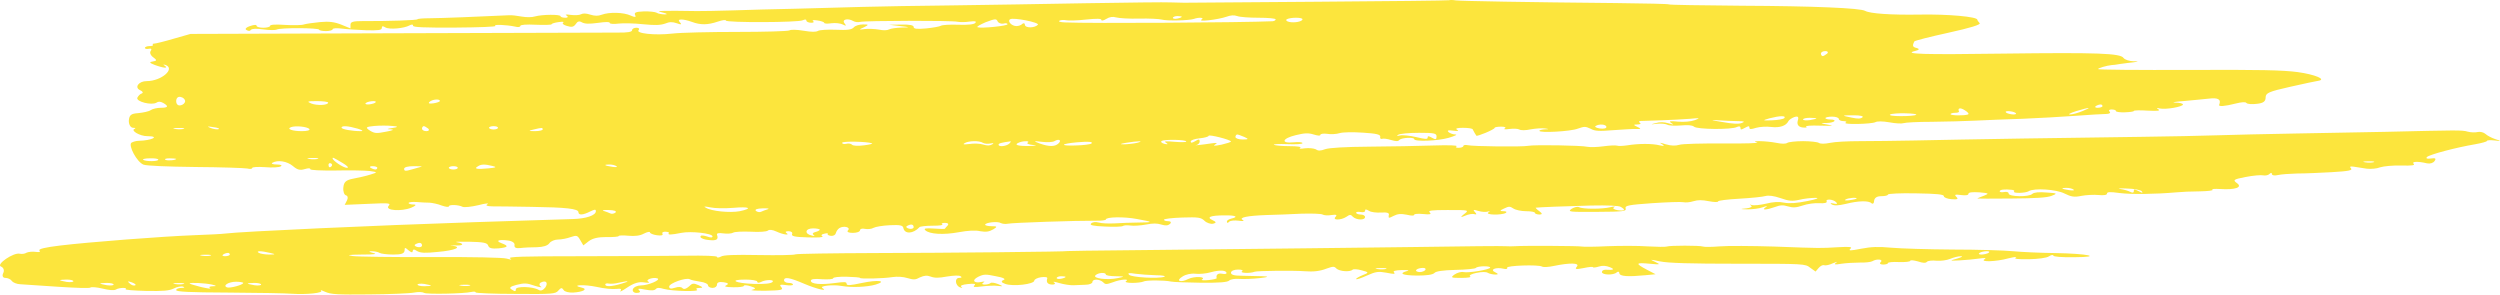 <svg width="730" height="86" viewBox="0 0 730 86" fill="none" xmlns="http://www.w3.org/2000/svg">
<path fill-rule="evenodd" clip-rule="evenodd" d="M423.13 0.068C422.869 0.165 405.642 0.36 384.892 0.506C364.011 0.652 346.523 0.798 345.74 0.798C345.087 0.798 343.26 0.75 341.824 0.701C340.389 0.604 329.296 0.75 317.028 0.944C304.891 1.188 287.273 1.431 277.876 1.577C268.61 1.675 256.865 1.87 251.775 2.016C246.816 2.162 237.941 2.405 232.199 2.551C226.457 2.649 218.235 2.892 213.928 3.038C209.621 3.184 204.923 3.233 203.488 3.233C198.006 3.136 195.527 3.136 193.7 3.184C192.003 3.233 192.003 3.282 193.7 3.72C194.874 4.012 195.005 4.207 194.091 4.207C193.308 4.207 192.134 4.012 191.742 3.72C191.351 3.477 189.654 3.282 187.957 3.331C185.608 3.428 185.086 3.671 185.478 4.451C185.826 5.067 185.391 5.1 184.173 4.548C182.085 3.574 177.908 3.477 175.69 4.304C174.646 4.694 173.732 4.694 172.297 4.256C171.122 3.866 170.209 3.866 169.687 4.158C169.165 4.451 167.859 4.499 166.685 4.353C165.249 4.158 164.858 4.207 165.51 4.597C166.032 4.938 165.771 5.181 165.119 5.181C164.336 5.181 163.683 4.986 163.683 4.743C163.683 4.158 158.332 4.207 156.244 4.791C155.331 5.084 153.765 5.084 152.329 4.84C151.024 4.597 149.458 4.402 148.675 4.451C140.714 4.84 128.316 5.327 125.575 5.327C123.487 5.327 121.921 5.473 121.921 5.619C121.921 5.911 113.177 6.204 105.999 6.155C103.128 6.155 102.345 6.35 102.345 7.226V8.298L99.735 7.226C97.647 6.398 96.081 6.204 93.471 6.447C91.513 6.642 89.425 6.934 88.772 7.129C88.251 7.372 85.64 7.421 83.291 7.275C80.42 7.08 78.854 7.178 78.854 7.567C78.854 7.859 77.941 8.103 76.896 8.103C75.852 8.103 74.939 7.859 74.939 7.567C74.939 7.178 74.286 7.178 72.981 7.616C71.937 7.957 71.415 8.444 71.937 8.736C72.59 9.125 72.981 9.125 73.242 8.736C73.634 8.346 74.808 8.298 76.896 8.59C78.724 8.833 80.42 8.833 80.812 8.638C81.725 8.054 93.21 8.103 93.21 8.687C93.21 8.882 94.123 9.077 95.167 9.077C96.211 9.077 97.125 8.833 97.125 8.541C97.125 8.249 98.299 8.152 99.735 8.346C101.301 8.541 104.433 8.736 106.913 8.833C110.437 8.931 111.481 8.785 111.481 8.2C111.481 7.567 111.742 7.518 112.525 8.005C113.699 8.687 118.006 8.298 119.572 7.421C120.225 7.08 120.616 7.08 120.616 7.518C120.616 7.957 123.748 8.103 133.014 8.054C139.931 8.005 145.021 7.811 144.629 7.567C143.846 7.08 147.892 7.226 150.372 7.762C151.285 8.005 151.938 7.908 151.938 7.567C151.938 7.226 153.634 7.08 156.505 7.226C158.985 7.324 161.073 7.275 161.073 7.08C161.073 6.885 161.987 6.593 163.161 6.447C164.205 6.301 164.858 6.35 164.466 6.593C164.075 6.837 164.466 7.275 165.51 7.567C166.946 8.005 167.468 7.908 168.12 7.032C168.642 6.204 169.164 6.058 169.948 6.545C170.861 6.983 171.905 7.032 174.515 6.691C176.995 6.35 178.039 6.35 178.039 6.691C178.039 6.983 179.213 7.08 180.649 6.885C181.954 6.739 185.217 6.788 187.827 7.08C191.351 7.421 192.786 7.372 194.222 6.885C195.527 6.35 196.31 6.35 197.615 6.788C198.92 7.275 199.181 7.178 198.528 6.496C197.484 5.473 199.311 5.425 202.052 6.398C204.532 7.324 206.62 7.324 209.621 6.301C210.927 5.863 211.971 5.717 211.971 6.009C211.971 6.642 233.243 6.593 234.418 5.911C235.07 5.619 235.462 5.619 235.462 6.009C235.462 6.35 236.114 6.642 236.897 6.642C237.55 6.642 237.811 6.447 237.419 6.155C237.028 5.863 237.55 5.814 238.594 5.96C239.768 6.106 240.682 6.447 240.682 6.691C240.682 6.885 241.596 6.983 242.77 6.788C243.945 6.642 245.38 6.788 246.163 7.178C247.077 7.665 247.207 7.567 246.555 6.739C245.772 5.668 247.599 5.23 249.165 6.155C249.687 6.447 250.47 6.545 251.123 6.398C252.689 6.009 278.007 5.96 279.573 6.35C280.356 6.496 281.922 6.496 283.097 6.301C284.793 6.106 285.185 6.204 284.793 6.691C284.402 7.129 282.705 7.324 279.834 7.226C277.485 7.129 275.136 7.275 274.744 7.518C274.353 7.762 272.395 8.103 270.438 8.298C267.697 8.541 266.783 8.444 266.783 7.859C266.783 7.372 265.609 7.129 263.26 7.178L259.605 7.226L262.868 7.616C265.87 7.957 265.87 8.005 263.26 8.054C261.694 8.103 259.997 8.346 259.605 8.59C259.083 8.882 257.909 8.931 256.604 8.638C255.429 8.444 253.472 8.346 252.428 8.492C250.731 8.736 250.731 8.638 252.297 7.957C253.733 7.226 253.733 7.129 252.036 7.129C250.862 7.129 249.687 7.518 249.295 8.005C248.643 8.687 247.468 8.833 244.075 8.687C241.726 8.59 239.246 8.736 238.855 9.028C238.202 9.369 237.028 9.369 234.679 8.979C232.591 8.638 231.025 8.59 230.503 8.882C229.98 9.125 223.194 9.32 215.233 9.32C207.272 9.32 198.789 9.515 196.31 9.807C191.22 10.392 185.347 9.759 186.522 8.736C186.783 8.395 186.522 8.103 185.869 8.103C185.086 8.103 184.564 8.444 184.564 8.833C184.564 9.32 183.259 9.564 180.388 9.515C178.039 9.515 148.936 9.612 115.918 9.71L55.624 9.905L50.665 11.317C48.054 12.096 45.444 12.729 45.053 12.729C44.661 12.729 44.4 12.875 44.661 13.07C44.792 13.313 44.4 13.46 43.617 13.46C42.965 13.46 42.312 13.703 42.312 13.995C42.312 14.239 42.834 14.385 43.487 14.239C44.139 14.044 44.4 14.385 44.009 14.872C43.617 15.359 44.009 16.235 44.792 16.771C45.836 17.501 45.836 17.794 44.661 17.94C43.487 18.086 43.617 18.378 45.183 18.962C47.794 19.936 49.36 20.034 48.054 19.157C47.532 18.865 47.663 18.767 48.316 18.962C51.317 20.034 47.141 23.686 42.834 23.686C40.485 23.686 39.18 25.536 40.877 26.315C41.66 26.656 41.921 27.095 41.399 27.289C40.877 27.435 40.355 28.02 40.094 28.555C39.702 29.675 44.27 30.844 45.705 29.968C46.227 29.578 46.88 29.627 47.663 30.065C49.36 31.039 49.099 31.477 46.88 31.477C45.966 31.477 44.531 31.769 44.009 32.159C43.487 32.549 41.79 32.889 40.355 33.035C38.267 33.182 37.745 33.571 37.614 35.276C37.614 36.396 38.136 37.321 38.919 37.321C39.572 37.321 39.702 37.467 39.311 37.613C38.005 38.1 40.877 39.756 42.965 39.756C46.88 39.756 44.4 41.022 40.485 41.119C39.833 41.119 38.919 41.363 38.397 41.655C37.353 42.385 39.963 47.352 41.921 48.083C42.834 48.424 48.968 48.667 57.059 48.765C64.629 48.813 71.415 49.057 72.198 49.203C72.981 49.398 73.634 49.349 73.634 49.057C73.634 48.765 75.2 48.667 77.418 48.813C79.507 49.008 81.595 48.862 81.986 48.57C82.508 48.278 81.986 48.034 80.812 48.034C79.637 48.034 79.115 47.791 79.507 47.547C81.073 46.622 83.813 47.06 85.51 48.472C86.815 49.592 87.598 49.787 88.903 49.398C90.078 49.057 90.6 49.057 90.6 49.398C90.6 49.69 93.471 49.836 98.169 49.787C102.215 49.69 106.652 49.787 107.957 49.933C110.306 50.274 110.306 50.323 108.218 50.956C107.043 51.346 104.694 51.881 103.128 52.173C101.04 52.563 100.388 53.147 100.257 54.754C100.127 55.874 100.518 56.946 101.04 57.043C101.562 57.189 101.693 57.822 101.301 58.553L100.649 59.819L107.435 59.526C113.699 59.234 114.221 59.283 113.438 60.16C112.394 61.474 117.223 61.815 120.094 60.647C121.399 60.111 121.66 59.721 120.877 59.721C119.964 59.721 119.311 59.526 119.311 59.283C119.311 59.04 120.355 58.894 121.66 58.991C122.835 59.088 124.531 59.186 125.445 59.186C126.228 59.234 127.924 59.575 128.969 60.014C130.143 60.403 131.057 60.549 131.057 60.257C131.057 59.673 133.928 59.77 135.102 60.403C135.624 60.598 137.582 60.403 139.67 59.916C141.628 59.38 142.933 59.283 142.411 59.575C141.628 60.014 142.15 60.208 143.716 60.257C145.021 60.257 150.241 60.306 155.2 60.403C165.249 60.549 168.903 60.939 168.903 61.961C168.903 62.887 170.209 62.838 172.297 61.767C173.732 61.085 173.993 61.085 173.993 61.669C173.993 62.887 171.122 63.861 167.337 63.958C162.77 64.104 163.422 64.055 138.234 64.883C109.915 65.808 70.241 67.61 65.803 68.195C64.759 68.341 60.583 68.535 56.668 68.681C47.532 69.022 25.999 70.678 17.516 71.701C13.079 72.236 11.121 72.723 11.513 73.162C11.904 73.551 11.513 73.697 10.469 73.551C9.425 73.405 8.25 73.551 7.728 73.795C7.337 74.087 6.423 74.233 5.77 74.087C3.943 73.649 -1.277 77.252 0.289 77.837C1.072 78.129 1.333 79.005 0.942 79.736C0.55 80.564 0.811 81.148 1.594 81.148C2.247 81.148 3.16 81.537 3.421 82.024C3.813 82.511 4.857 82.95 5.901 82.998C6.945 83.047 11.904 83.388 16.863 83.729C21.953 84.07 26.26 84.216 26.39 83.972C26.651 83.729 28.348 83.875 29.914 84.264C31.872 84.751 33.307 84.849 33.829 84.557C34.221 84.264 35.265 84.07 35.917 84.07C36.7 84.07 36.962 84.216 36.7 84.41C36.309 84.654 39.05 84.849 42.573 84.946C47.663 85.044 49.49 84.897 50.795 84.216C51.709 83.729 53.014 83.485 53.536 83.729C54.058 83.924 53.797 84.07 53.014 84.07C52.1 84.07 51.448 84.362 51.448 84.703C51.448 85.19 55.102 85.385 66.847 85.433C75.2 85.482 83.552 85.628 85.249 85.774C89.556 86.066 94.645 85.531 93.732 84.849C93.34 84.557 93.862 84.703 94.906 85.19C96.603 85.969 98.561 86.066 107.826 85.969C113.699 85.92 119.703 85.677 120.877 85.433C122.182 85.19 123.357 85.238 123.879 85.531C124.662 85.969 135.363 85.774 137.712 85.238C138.365 85.092 138.887 85.141 138.887 85.385C138.887 85.579 144.107 85.823 150.502 85.823C161.334 85.92 162.248 85.823 163.031 84.849C163.814 83.972 164.075 83.924 164.597 84.703C164.858 85.19 166.163 85.482 167.337 85.433C170.339 85.238 171.775 84.41 169.817 83.972C166.424 83.193 170.6 82.998 174.254 83.778C176.342 84.264 178.952 84.508 179.997 84.362C181.302 84.216 181.563 84.362 181.171 84.946C180.78 85.385 181.693 84.946 183.129 83.972C185.086 82.657 186.522 82.219 188.088 82.463C189.393 82.657 189.915 82.56 189.262 82.219C188.349 81.683 190.698 80.856 192.003 81.294C193.047 81.732 189.262 83.339 187.174 83.339C186.13 83.339 185.086 83.826 184.825 84.41C184.564 85.044 185.086 85.531 185.869 85.531C186.783 85.531 187.174 85.19 186.652 84.8C186.13 84.216 186.391 84.167 188.349 84.557C190.176 84.897 191.09 84.849 191.481 84.41C191.873 83.972 192.525 83.972 193.83 84.362C196.31 85.044 204.662 85.238 203.488 84.557C203.096 84.313 203.357 84.07 204.271 84.07C205.315 84.07 205.315 83.875 204.01 83.29C202.444 82.609 202.183 82.657 201.139 83.68C200.356 84.362 199.703 84.557 199.311 84.167C198.92 83.729 198.137 83.68 197.093 84.021C195.918 84.41 195.396 84.313 195.396 83.68C195.396 82.706 200.356 80.953 201.4 81.537C201.791 81.781 203.227 82.073 204.532 82.268C205.706 82.414 206.75 82.901 206.75 83.339C206.75 83.729 207.403 84.07 208.055 84.07C208.838 84.07 209.36 83.631 209.36 83.096C209.36 82.463 210.013 82.219 211.318 82.414C212.623 82.609 212.884 82.901 212.101 83.29C211.318 83.68 211.84 83.826 214.059 83.875C215.755 83.924 217.191 83.729 217.191 83.485C217.191 83.193 218.104 83.242 219.148 83.583C220.715 84.07 220.845 84.313 219.671 84.605C218.757 84.8 220.454 84.897 223.455 84.897C228.153 84.8 228.806 84.654 228.153 83.875C227.501 83.144 227.762 82.998 229.458 83.242C230.633 83.437 231.547 83.339 231.547 83.096C231.547 82.804 231.025 82.609 230.242 82.609C229.589 82.609 228.936 82.268 228.936 81.878C228.936 80.758 230.503 81.002 234.809 82.852C238.333 84.362 241.987 85.238 240.16 84.118C239.116 83.485 243.162 83.047 245.641 83.485C248.643 84.021 253.211 83.826 255.69 83.096C259.214 82.024 256.343 81.635 251.775 82.609C248.121 83.388 247.207 83.437 247.207 82.852C247.207 82.268 246.555 82.268 243.684 82.657C239.638 83.193 236.767 82.95 236.767 81.976C236.767 81.489 237.811 81.343 240.029 81.537C241.857 81.635 243.292 81.537 243.292 81.245C243.292 80.953 244.989 80.758 247.207 80.807C249.295 80.856 251.123 81.002 251.123 81.148C251.123 81.489 257.909 81.343 260.65 80.904C261.955 80.71 263.782 80.807 264.956 81.197C266.783 81.732 267.305 81.732 268.61 81.002C269.915 80.417 270.699 80.369 271.743 80.758C272.917 81.197 274.092 81.197 276.441 80.758C278.529 80.417 280.095 80.369 280.486 80.661C281.009 80.953 280.747 81.148 280.095 81.148C278.659 81.148 278.92 83.388 280.356 83.924C281.009 84.118 281.139 84.07 280.747 83.778C280.225 83.437 281.009 83.096 282.575 82.95C284.532 82.755 285.054 82.852 284.532 83.339C284.01 83.875 284.532 83.924 286.751 83.631C288.317 83.437 290.405 83.339 291.449 83.485C293.015 83.68 293.015 83.631 291.449 82.95C290.405 82.56 289.491 82.414 289.23 82.657C288.969 82.901 288.186 83.096 287.534 83.096C286.751 83.096 286.62 82.852 287.142 82.511C287.664 82.219 287.534 82.122 286.62 82.317C284.402 82.804 283.619 81.878 285.576 80.856C287.273 80.028 287.795 80.028 290.797 80.661C293.015 81.05 293.798 81.489 293.015 81.781C292.232 82.073 292.363 82.511 293.537 82.901C295.756 83.729 302.02 82.998 302.02 81.927C302.02 81.586 302.934 81.099 303.978 80.953C305.152 80.807 305.935 80.904 305.805 81.294C305.413 82.463 305.935 83.096 307.371 83.096C308.023 83.096 308.284 82.804 307.762 82.463C307.24 82.171 307.893 82.219 309.328 82.657C310.633 83.047 312.591 83.339 313.505 83.29C314.288 83.242 315.984 83.193 317.028 83.144C318.072 83.144 318.986 82.755 318.986 82.365C318.986 81.391 321.074 81.44 322.118 82.414C322.771 83.096 323.032 83.096 324.989 82.414C327.208 81.537 330.079 81.343 328.774 82.122C328.382 82.365 329.165 82.609 330.601 82.609C332.037 82.609 333.472 82.414 333.864 82.219C334.516 81.781 339.997 81.781 341.955 82.219C342.608 82.365 346.523 82.511 350.699 82.56C356.05 82.609 358.399 82.414 358.921 81.927C359.312 81.537 360.617 81.343 361.792 81.44C362.967 81.537 365.838 81.44 367.926 81.197C370.449 80.904 370.666 80.726 368.578 80.661C366.751 80.612 364.011 80.564 362.445 80.515C360.356 80.515 359.443 80.223 359.443 79.638C359.443 79.103 360.356 78.713 361.531 78.713C362.575 78.713 363.097 78.908 362.706 79.2C361.792 79.736 365.055 79.882 366.36 79.346C367.143 79.054 377.844 78.957 380.976 79.2C383.456 79.395 385.414 79.2 387.371 78.421C389.329 77.739 389.59 77.739 390.242 78.421C391.156 79.249 394.158 79.492 394.941 78.762C395.202 78.518 396.376 78.567 397.681 78.957C399.769 79.492 399.769 79.638 397.942 80.32C396.898 80.758 395.985 81.245 395.985 81.489C396.115 81.683 397.42 81.245 399.117 80.466C401.727 79.297 402.51 79.2 404.859 79.638C407.078 80.076 407.469 80.076 407.078 79.541C406.556 79.151 407.469 78.908 409.296 78.859C410.993 78.81 411.645 78.908 410.993 79.103C408.252 79.833 409.427 80.417 413.734 80.466C416.605 80.466 418.301 80.223 418.823 79.736C419.215 79.2 421.303 78.908 424.957 78.81C428.089 78.762 430.83 78.47 430.96 78.226C431.482 77.642 435.137 77.593 435.137 78.129C435.137 78.713 428.742 79.784 427.306 79.444C426.654 79.297 425.479 79.638 424.696 80.174C423.522 81.05 423.652 81.148 426.654 81.148C428.611 81.148 429.786 80.953 429.264 80.71C428.872 80.417 429.655 79.979 431.091 79.687C432.787 79.346 433.962 79.346 434.484 79.687C434.876 79.93 435.92 80.174 436.703 80.174C437.616 80.174 437.486 79.93 436.572 79.492C434.876 78.713 436.833 77.934 439.052 78.47C439.835 78.664 440.226 78.518 440.096 78.177C439.704 77.544 449.231 77.203 450.275 77.837C450.667 78.08 452.233 77.983 453.799 77.642C458.497 76.668 461.368 76.765 460.455 77.837C459.802 78.664 460.063 78.713 462.412 78.275C463.979 77.934 465.153 77.837 465.153 78.031C465.153 78.177 465.936 78.129 466.85 77.837C467.894 77.496 468.938 77.544 470.112 78.031C471.678 78.664 471.156 78.908 468.807 78.762C468.155 78.762 467.763 79.054 467.763 79.444C467.763 80.32 471.156 80.417 472.07 79.541C472.461 79.2 472.853 79.297 472.853 79.784C472.983 80.71 475.333 80.856 480.422 80.369L483.424 80.076L480.814 78.713C477.421 76.911 477.551 76.619 481.727 77.009C484.86 77.301 484.99 77.252 483.293 76.473C481.597 75.694 481.727 75.694 484.729 76.327C487.078 76.814 493.342 77.009 507.568 77.009C526.752 77.009 527.144 77.009 528.579 78.177L530.145 79.297L531.059 78.226C531.581 77.642 532.233 77.301 532.625 77.447C533.147 77.593 534.191 77.35 535.235 76.863C536.279 76.424 536.671 76.327 536.149 76.716C535.366 77.252 535.757 77.35 537.715 77.009C539.02 76.814 541.499 76.668 543.065 76.668C544.631 76.716 546.328 76.522 546.72 76.278C548.025 75.499 549.982 75.694 549.199 76.522C548.677 76.911 549.069 77.252 549.852 77.252C550.635 77.252 551.287 77.057 551.287 76.814C551.287 76.57 552.723 76.424 554.55 76.522C556.377 76.57 557.813 76.424 557.813 76.132C557.813 75.889 558.726 75.986 560.031 76.327C561.467 76.814 562.25 76.863 562.641 76.473C562.902 76.132 564.208 75.986 565.513 76.132C566.687 76.23 568.514 75.986 569.428 75.596C570.472 75.158 571.777 74.817 572.56 74.817C573.343 74.817 572.821 75.109 571.516 75.499C569.167 76.132 569.167 76.181 572.168 76.035C573.995 75.937 576.606 75.694 577.911 75.499C579.738 75.256 580.129 75.304 579.477 75.694C578.041 76.57 582.87 76.424 586.394 75.45C588.221 75.012 589.134 74.915 588.612 75.207C587.96 75.596 589.134 75.743 592.397 75.694C595.138 75.645 597.617 75.304 598.27 74.866C598.922 74.428 599.575 74.33 599.575 74.623C599.575 74.963 602.054 75.158 605.578 75.109C614.322 75.061 609.624 74.038 599.966 73.892C595.79 73.843 590.309 73.6 587.829 73.356C585.35 73.113 577.389 72.869 570.211 72.869C563.033 72.821 554.942 72.577 552.331 72.334C548.547 71.993 546.459 72.042 543.457 72.626C540.194 73.259 539.672 73.259 540.325 72.626C540.977 72.09 540.194 71.993 536.671 72.188C531.45 72.48 532.364 72.529 518.008 71.993C511.613 71.798 504.436 71.749 502.086 71.944C499.737 72.139 497.649 72.139 497.258 71.993C496.344 71.652 487.6 71.652 486.687 71.993C486.295 72.139 483.815 72.09 481.075 71.944C478.465 71.749 473.114 71.749 469.329 71.895C465.545 72.09 462.282 72.09 461.89 71.993C461.368 71.798 444.794 71.701 442.314 71.895C441.662 71.944 440.487 71.944 439.704 71.895C438.53 71.798 428.742 71.895 412.298 72.139C405.642 72.236 363.097 72.723 330.079 73.064C320.03 73.162 311.808 73.259 311.808 73.308C311.808 73.502 276.832 73.843 255.299 73.892C243.031 73.941 232.591 74.087 232.199 74.282C231.938 74.476 227.109 74.574 221.628 74.476C214.32 74.33 211.188 74.476 210.535 74.915C209.883 75.256 209.36 75.304 209.36 75.012C209.36 74.72 205.967 74.574 199.964 74.671C194.744 74.72 180.91 74.817 169.164 74.817C152.851 74.817 148.153 74.963 148.936 75.45C149.589 75.889 149.328 75.889 147.892 75.499C146.848 75.207 138.234 75.012 125.836 75.061C114.743 75.109 104.433 74.963 102.998 74.769C101.04 74.476 101.693 74.379 105.608 74.33C109.523 74.33 110.306 74.184 108.871 73.843C107.696 73.551 107.565 73.356 108.479 73.356C109.262 73.356 110.437 73.551 110.828 73.843C111.22 74.087 113.047 74.33 114.874 74.33C117.223 74.33 118.006 74.038 118.136 73.21C118.136 72.188 118.267 72.188 119.311 73.113C120.094 73.746 120.486 73.843 120.486 73.356C120.616 72.723 120.877 72.723 121.791 73.308C122.835 73.892 124.14 73.941 127.924 73.551C132.884 73.113 135.102 72.139 132.101 71.749C131.187 71.652 131.448 71.603 132.753 71.652C135.363 71.847 135.755 71.116 133.406 70.727C132.492 70.581 134.058 70.532 136.929 70.581C141.106 70.678 142.28 70.873 142.541 71.701C142.802 72.48 143.585 72.675 145.543 72.528C148.414 72.236 148.675 71.847 146.456 71.019C144.499 70.288 145.673 69.85 148.414 70.24C149.589 70.386 150.372 70.97 150.241 71.555C150.111 72.285 150.633 72.577 151.938 72.431C152.982 72.285 155.2 72.188 156.766 72.188C158.593 72.139 159.899 71.749 160.421 71.019C160.812 70.435 161.987 69.948 162.9 69.948C163.944 69.948 165.641 69.607 166.685 69.217C168.381 68.633 168.642 68.73 169.426 70.094L170.339 71.652L171.905 70.435C173.08 69.558 174.646 69.217 177.125 69.217C179.083 69.266 180.649 69.12 180.649 68.925C180.649 68.73 181.954 68.681 183.39 68.828C185.347 69.022 186.913 68.828 187.957 68.243C189.001 67.708 189.785 67.561 189.785 67.854C189.785 68.146 190.698 68.535 191.742 68.681C193.047 68.876 193.7 68.73 193.439 68.243C193.178 67.902 193.7 67.61 194.352 67.659C195.135 67.708 195.527 67.902 195.266 68.097C194.874 68.633 196.049 68.584 198.92 68C201.791 67.415 208.055 68.146 208.055 69.022C208.055 69.412 207.533 69.461 206.359 69.022C205.054 68.633 204.532 68.681 204.532 69.168C204.532 69.558 205.706 69.996 207.011 70.094C209.23 70.337 209.883 69.948 209.36 68.535C209.23 68.097 209.883 67.951 211.188 68.146C212.232 68.292 213.537 68.243 214.059 67.951C214.45 67.659 216.799 67.561 219.279 67.659C221.759 67.805 223.847 67.659 224.238 67.318C224.63 66.977 225.543 67.075 226.718 67.61C228.675 68.535 230.894 68.828 229.589 68C229.197 67.708 229.458 67.513 230.242 67.513C231.025 67.513 231.547 67.902 231.286 68.341C231.025 68.974 232.069 69.217 235.853 69.315C238.855 69.412 240.552 69.315 240.16 69.022C239.638 68.779 239.899 68.389 240.682 68.243C241.465 68.049 241.857 68.097 241.726 68.341C241.465 68.535 241.987 68.779 242.64 68.876C243.423 68.925 243.945 68.584 244.075 68.049C244.206 67.561 244.597 66.928 245.119 66.588C246.424 65.808 248.512 66.393 247.599 67.269C247.207 67.708 247.729 68 249.034 68C250.209 68 251.123 67.659 251.123 67.221C251.123 66.831 251.775 66.636 252.558 66.831C253.341 66.977 254.516 66.88 255.038 66.539C255.69 66.198 257.778 65.857 259.866 65.76C262.868 65.614 263.651 65.808 263.782 66.588C264.173 68.438 266.653 68.292 268.48 66.344C268.61 66.101 270.438 65.906 272.395 65.906C274.353 65.906 275.527 65.76 275.136 65.516C274.744 65.273 275.136 65.078 275.919 65.078C276.832 65.078 277.093 65.419 276.702 65.857C276.31 66.295 275.919 66.685 275.919 66.782C275.919 66.88 274.483 66.88 272.656 66.734C270.307 66.588 269.654 66.685 270.176 67.221C271.351 68.389 275.527 68.633 279.964 67.805C282.705 67.318 284.793 67.172 286.229 67.513C287.925 67.805 288.839 67.659 290.013 66.977C291.319 66.198 291.188 66.052 289.622 66.052C288.578 66.052 287.664 65.857 287.664 65.614C287.664 64.981 291.319 64.542 292.232 65.127C292.754 65.37 293.537 65.468 294.32 65.321C295.495 65.029 314.549 64.396 320.03 64.445C321.596 64.494 322.901 64.299 322.901 64.104C322.901 63.325 328.252 63.227 332.037 63.958C336.865 64.835 336.865 64.932 332.428 64.981C330.34 64.981 327.338 65.127 325.511 65.224C323.684 65.321 321.596 65.224 320.813 64.981C319.899 64.737 318.986 64.835 318.594 65.273C318.072 65.76 319.247 66.003 322.64 66.149C325.25 66.295 327.599 66.198 327.86 66.003C328.121 65.808 329.035 65.711 330.079 65.857C330.992 66.003 333.081 65.857 334.647 65.565C336.604 65.175 337.909 65.175 339.084 65.565C340.389 65.954 341.041 65.906 341.694 65.321C342.086 64.932 341.825 64.591 341.172 64.591C340.389 64.591 339.867 64.396 339.867 64.153C339.867 63.909 342.216 63.617 345.218 63.52C349.916 63.374 350.699 63.471 351.743 64.494C352.396 65.127 353.57 65.468 354.223 65.321C355.267 65.078 355.136 64.786 354.092 64.299C352.134 63.422 353.44 62.887 357.616 62.887C360.878 62.838 361.792 63.325 359.443 63.861C358.79 64.007 358.138 64.445 358.268 64.737C358.268 65.175 358.529 65.175 358.921 64.737C359.312 64.396 360.487 64.299 361.661 64.445C362.967 64.64 363.489 64.542 362.836 64.201C361.661 63.52 364.272 62.984 369.883 62.789C372.363 62.74 376.931 62.546 379.932 62.4C382.934 62.302 385.805 62.4 386.197 62.643C386.588 62.887 387.763 62.984 388.807 62.789C390.242 62.594 390.503 62.74 389.981 63.325C388.937 64.347 391.547 64.347 393.114 63.325C394.158 62.594 394.419 62.594 395.071 63.325C396.115 64.299 398.595 64.347 398.595 63.374C398.595 62.984 398.073 62.643 397.29 62.643C396.637 62.643 395.985 62.4 395.985 62.108C395.985 61.864 396.637 61.767 397.29 61.913C398.073 62.059 398.595 61.913 398.595 61.572C398.595 61.036 398.856 61.036 399.769 61.572C400.291 61.961 401.988 62.156 403.293 62.059C405.12 61.961 405.773 62.156 405.512 62.887C405.381 63.763 405.512 63.763 406.947 63.033C408.122 62.448 409.035 62.351 410.732 62.692C412.167 63.033 412.951 63.033 412.951 62.692C412.951 62.448 414.125 62.351 415.561 62.497C417.518 62.692 418.04 62.594 417.518 62.059C416.866 61.474 417.91 61.328 422.608 61.328C429.264 61.328 429.133 61.28 427.176 62.789C426.393 63.438 426.567 63.52 427.698 63.033C428.742 62.546 430.047 62.351 430.569 62.546C431.221 62.74 431.221 62.448 430.699 61.961C430.047 61.231 430.177 61.133 431.613 61.572C432.657 61.913 433.962 61.961 434.484 61.767C435.137 61.572 435.137 61.718 434.615 62.01C433.44 62.789 438.53 62.887 439.704 62.156C440.096 61.864 439.835 61.669 438.921 61.669C437.877 61.669 437.877 61.474 439.182 60.89C440.618 60.208 440.879 60.208 441.923 60.89C442.575 61.328 444.272 61.669 445.577 61.669C447.013 61.669 448.187 61.864 448.187 62.156C448.187 62.4 448.84 62.643 449.492 62.643C450.406 62.643 450.406 62.351 449.492 61.669C448.709 61.133 448.318 60.647 448.448 60.647C449.362 60.501 457.192 60.208 464.501 60.014C469.46 59.916 472.722 60.062 473.244 60.403C474.811 61.28 474.419 61.669 472.331 61.377C471.287 61.182 470.765 60.841 471.287 60.549C471.809 60.257 471.417 60.208 470.243 60.501C467.894 61.085 462.151 61.085 461.107 60.501C460.585 60.257 459.672 60.501 458.889 60.987C457.714 61.864 458.106 61.913 466.197 61.864C474.158 61.815 474.941 61.718 474.68 60.841C474.419 60.014 475.594 59.819 482.38 59.332C486.687 59.04 490.863 58.894 491.515 59.04C492.168 59.186 493.473 59.088 494.517 58.747C495.822 58.358 496.997 58.358 498.954 58.747C500.52 59.04 501.695 59.088 501.695 58.796C501.695 58.553 504.436 58.212 507.959 58.017C511.352 57.822 514.745 57.481 515.529 57.238C516.442 56.994 518.008 57.189 519.966 57.871C522.315 58.699 523.359 58.796 525.317 58.358C526.622 58.017 528.84 57.773 530.015 57.773C531.45 57.773 530.537 58.163 527.796 58.699C524.664 59.332 522.576 59.478 521.01 59.186C519.444 58.845 517.747 58.942 515.659 59.478C513.962 59.867 512.135 60.062 511.483 59.867C510.961 59.624 510.83 59.721 511.352 60.062C511.744 60.354 511.222 60.695 509.917 60.841C507.959 61.036 507.959 61.085 510.308 61.133C511.744 61.133 513.701 60.89 514.615 60.549C516.051 60.062 516.312 60.062 515.529 60.549C514.223 61.426 515.79 61.328 518.269 60.452C519.835 59.867 520.618 59.819 522.054 60.257C523.489 60.695 524.534 60.647 526.361 60.014C527.796 59.526 529.884 59.234 531.32 59.332C532.625 59.429 533.538 59.234 533.408 58.845C532.886 58.017 535.235 58.114 536.149 59.04C536.671 59.526 536.41 59.673 535.366 59.429C534.452 59.234 534.322 59.283 534.844 59.673C535.627 60.111 536.671 60.062 539.02 59.526C542.674 58.601 545.676 58.553 546.459 59.332C546.85 59.673 547.242 59.38 547.242 58.601C547.372 57.773 548.025 57.286 549.33 57.286C550.374 57.286 551.287 57.092 551.287 56.8C551.287 56.556 554.811 56.361 559.509 56.459C565.513 56.556 567.601 56.751 567.601 57.286C567.601 57.676 568.645 58.066 569.819 58.163C571.646 58.309 571.907 58.114 571.255 57.481C570.602 56.848 570.863 56.702 572.56 56.946C573.995 57.14 574.779 56.994 574.779 56.605C574.779 56.166 575.823 56.02 578.041 56.166C580.782 56.41 580.912 56.507 579.346 57.14C578.302 57.53 577.389 57.871 577.389 57.968C577.389 58.017 581.826 58.017 587.307 57.968C594.224 57.919 597.748 57.725 599.053 57.189C600.88 56.507 600.749 56.41 597.617 56.215C595.398 56.02 593.963 56.166 593.441 56.605C592.527 57.579 586.524 57.481 586.524 56.507C586.524 56.118 586.002 55.923 585.219 56.069C584.566 56.215 583.914 56.118 583.914 55.874C583.914 55.339 585.35 55.193 587.568 55.436C588.09 55.533 588.351 55.728 588.09 55.923C587.699 56.507 591.483 56.41 592.397 55.826C593.963 54.852 600.488 55.29 602.837 56.507C604.795 57.481 605.708 57.627 607.797 57.189C609.102 56.946 611.451 56.8 612.756 56.946C614.322 57.092 615.236 56.946 615.236 56.556C615.236 56.02 616.018 55.972 618.89 56.361C622.283 56.8 629.461 56.702 635.464 56.166C636.9 56.02 640.032 55.874 642.381 55.874C644.73 55.826 646.427 55.631 646.035 55.387C645.643 55.193 646.688 55.095 648.254 55.193C652.691 55.485 654.909 54.706 653.213 53.488C651.908 52.563 652.169 52.368 655.693 51.686C657.911 51.248 660.26 51.053 660.782 51.199C661.435 51.346 662.348 51.151 662.609 50.858C663.131 50.372 663.392 50.372 663.392 50.858C663.523 51.248 664.175 51.346 665.219 51.102C666.003 50.907 668.613 50.712 670.701 50.664C672.919 50.664 677.487 50.469 680.88 50.274C685.839 49.982 687.014 49.739 686.492 49.154C685.97 48.667 686.231 48.521 687.275 48.667C688.189 48.813 689.885 49.057 691.06 49.252C692.234 49.398 694.061 49.252 694.975 48.862C696.019 48.521 698.76 48.278 701.109 48.326C704.371 48.424 705.285 48.278 704.763 47.791C704.11 47.158 706.068 47.06 708.678 47.693C709.592 47.888 710.505 47.596 710.897 47.011C711.419 46.281 711.158 46.086 709.853 46.281C708.678 46.427 708.287 46.281 708.678 45.843C709.461 45.112 717.161 43.067 722.642 42.142C724.6 41.801 726.166 41.363 726.166 41.168C726.166 40.924 727.21 40.876 728.515 41.022C730.473 41.265 730.473 41.217 728.646 40.632C727.602 40.291 726.297 39.61 725.774 39.123C725.253 38.636 724.208 38.392 723.556 38.538C722.773 38.733 721.468 38.684 720.554 38.441C718.988 37.954 717.422 38.003 696.802 38.49C691.06 38.587 679.314 38.83 670.701 38.977C662.087 39.123 651.516 39.366 647.21 39.512C642.903 39.658 633.245 39.853 625.676 39.95C608.058 40.145 571.777 40.73 559.118 41.022C553.767 41.119 546.589 41.217 543.065 41.217C539.542 41.217 535.757 41.411 534.452 41.703C532.755 42.044 531.581 42.044 531.059 41.703C530.667 41.46 528.579 41.217 526.491 41.217C524.403 41.217 522.315 41.46 521.923 41.703C521.401 42.044 520.357 42.044 518.661 41.703C515.659 41.119 510.7 41.022 513.049 41.606C513.962 41.801 509.525 41.947 503.261 41.898C496.997 41.85 491.124 41.996 490.341 42.288C489.166 42.629 487.992 42.58 486.426 42.142C484.599 41.557 484.338 41.557 485.382 42.142C486.165 42.629 485.904 42.726 484.599 42.434C482.51 41.898 478.465 41.898 475.202 42.434C473.897 42.629 472.592 42.678 472.2 42.531C471.678 42.385 469.982 42.483 468.155 42.726C466.328 42.97 464.37 43.018 463.587 42.872C461.76 42.434 447.926 42.239 446.23 42.58C444.664 42.921 430.047 42.775 428.481 42.385C427.828 42.239 427.306 42.385 427.306 42.629C427.306 42.921 426.654 43.164 425.871 43.164C425.218 43.164 424.827 42.97 425.349 42.726C425.74 42.434 423 42.337 418.562 42.483C414.386 42.629 406.034 42.775 399.9 42.824C392.722 42.872 388.154 43.164 386.98 43.554C385.544 44.09 384.892 44.09 384.239 43.603C383.587 43.31 382.282 43.164 380.976 43.31C379.802 43.505 379.149 43.457 379.671 43.164C380.193 42.872 378.758 42.678 376.539 42.678C374.451 42.678 372.363 42.483 371.971 42.288C371.71 42.093 373.407 41.996 375.887 42.093C378.366 42.191 380.324 42.093 380.324 41.801C380.324 41.509 379.149 41.411 377.714 41.557C373.929 41.947 374.321 40.437 378.366 39.464C380.976 38.83 382.021 38.782 383.587 39.269C384.892 39.658 385.544 39.707 385.544 39.366C385.544 39.074 386.458 38.928 387.502 39.074C388.546 39.269 390.242 39.171 391.156 38.879C392.069 38.587 394.941 38.538 397.942 38.733C401.857 38.977 403.163 39.269 403.032 39.95C402.902 40.389 403.163 40.681 403.554 40.535C403.946 40.389 405.12 40.535 406.164 40.876C407.73 41.314 408.252 41.314 408.644 40.827C409.296 40.194 412.951 39.999 412.951 40.632C412.951 41.411 419.867 41.168 423 40.243C424.827 39.707 425.74 39.269 424.957 39.269C424.305 39.269 423.391 38.928 423 38.587C422.477 38.051 422.869 37.954 424.305 38.149C425.74 38.343 426.132 38.246 425.479 37.905C424.827 37.516 425.479 37.321 427.176 37.321C428.742 37.321 430.047 37.516 430.047 37.808C430.177 38.051 430.438 38.49 430.569 38.782C430.699 39.025 430.96 39.415 431.091 39.61C431.221 39.95 436.442 37.808 436.442 37.321C436.442 37.126 437.355 36.98 438.399 36.98C439.443 36.98 439.835 37.224 439.443 37.467C438.921 37.759 439.443 37.856 440.748 37.662C441.923 37.516 443.228 37.564 443.62 37.808C444.142 38.1 445.447 38.1 447.013 37.759C448.448 37.516 450.275 37.37 451.189 37.516C452.363 37.662 452.363 37.759 451.189 37.759C450.275 37.808 449.492 38.003 449.492 38.197C449.492 38.879 458.628 38.392 460.716 37.564C462.673 36.883 462.934 36.883 464.501 37.613C465.675 38.295 466.98 38.343 471.156 38.003C473.897 37.808 477.029 37.613 477.943 37.662C479.248 37.71 479.248 37.564 478.073 37.029C476.899 36.493 476.899 36.347 478.073 36.347C478.987 36.347 479.248 36.103 478.856 35.86C478.465 35.568 478.465 35.373 479.117 35.324C479.639 35.324 482.38 35.227 485.121 35.13C487.861 35.032 491.515 34.837 493.473 34.691C496.344 34.399 496.605 34.448 494.909 35.081C493.603 35.519 491.776 35.665 489.949 35.519C487.6 35.276 487.209 35.373 487.992 35.909C488.905 36.444 488.775 36.493 487.209 36.006C485.904 35.617 484.729 35.568 483.424 35.957C481.858 36.347 481.858 36.396 483.685 36.152C484.99 36.006 486.295 36.152 486.817 36.396C487.209 36.688 489.036 36.785 490.732 36.639C492.82 36.444 494.126 36.542 494.648 36.98C495.431 37.808 505.741 37.905 507.176 37.077C507.829 36.785 508.22 36.883 508.22 37.321C508.22 37.954 508.351 37.954 509.525 37.321C510.569 36.736 510.83 36.736 510.83 37.272C510.83 37.808 511.222 37.808 512.788 37.321C513.832 37.029 515.79 36.883 517.225 37.077C519.705 37.37 521.532 36.736 522.184 35.422C522.315 35.081 523.098 34.496 523.881 34.204C525.056 33.815 525.317 34.107 524.925 35.324C524.664 36.396 525.186 37.077 526.361 37.224C527.405 37.321 527.796 37.224 527.405 36.98C527.013 36.736 528.84 36.59 531.45 36.688C535.235 36.785 535.757 36.736 533.669 36.396C531.45 36.006 531.32 35.909 533.408 35.909C535.757 35.86 536.671 34.886 534.322 34.886C533.669 34.886 533.016 34.691 533.016 34.496C533.016 34.253 533.93 34.058 534.974 34.058C536.018 34.058 536.932 34.35 536.932 34.74C536.932 35.081 537.584 35.373 538.367 35.373C539.02 35.373 539.411 35.568 538.889 35.811C537.976 36.444 546.459 36.249 547.633 35.665C548.155 35.373 549.721 35.373 551.679 35.714C553.506 36.055 555.333 36.152 555.855 35.957C556.377 35.763 560.031 35.568 564.077 35.568C568.253 35.519 573.865 35.373 576.736 35.227C579.607 35.081 585.741 34.837 590.439 34.691C595.138 34.496 602.185 34.107 606.1 33.815C610.015 33.523 614.061 33.279 614.974 33.279C615.888 33.279 616.41 32.987 616.018 32.597C615.627 32.256 615.888 31.964 616.541 31.964C617.324 31.964 617.846 32.159 617.846 32.403C617.846 32.695 619.02 32.841 620.456 32.792C621.891 32.743 623.066 32.597 623.066 32.403C623.066 32.208 624.893 32.159 627.112 32.305C630.113 32.451 630.896 32.354 630.244 31.916C629.591 31.526 629.722 31.428 630.635 31.672C632.332 32.062 637.422 31.185 637.422 30.503C637.422 30.211 636.378 29.968 635.203 29.968C633.898 29.919 634.942 29.724 637.422 29.529C639.901 29.286 643.294 28.994 644.991 28.799C647.732 28.458 648.645 29.042 647.993 30.601C647.732 31.185 649.689 31.039 652.691 30.26C654.648 29.773 655.693 29.724 655.953 30.065C656.214 30.406 657.65 30.503 659.086 30.308C660.913 30.114 661.565 29.578 661.565 28.458C661.565 27.143 662.479 26.754 668.743 25.341C672.658 24.465 676.443 23.637 676.965 23.588C679.445 23.199 675.921 21.738 670.962 21.056C666.655 20.472 659.869 20.326 639.118 20.423C624.501 20.472 612.625 20.374 612.625 20.18C612.625 19.887 615.105 19.157 616.541 19.011C616.932 19.011 618.107 18.865 619.151 18.67C620.195 18.524 622.022 18.28 623.066 18.183C624.632 17.94 624.632 17.891 622.935 17.891C621.761 17.842 620.456 17.453 620.064 16.917C619.151 15.553 612.495 15.31 585.219 15.651C561.467 15.992 555.464 15.797 559.248 14.872C560.423 14.579 560.553 14.287 559.77 14.044C558.465 13.752 558.335 13.411 558.987 12.096C558.987 11.901 563.555 10.732 568.906 9.564C575.301 8.152 578.563 7.178 578.041 6.739C577.65 6.35 577.389 5.911 577.389 5.765C577.389 4.889 568.906 4.11 560.684 4.256C552.07 4.402 546.067 3.964 544.632 3.184C543.326 2.357 529.623 1.772 508.612 1.675C496.866 1.577 487.339 1.431 487.339 1.285C487.339 1.139 480.422 0.993 471.939 0.896C445.838 0.652 426.784 0.311 425.088 0.117C424.305 -0.03 423.391 -0.03 423.13 0.068ZM367.534 5.181C370.275 5.181 372.494 5.376 372.494 5.668C372.494 5.911 372.102 6.155 371.58 6.204C362.706 6.593 318.464 6.885 310.894 6.545C309.72 6.496 308.937 6.301 309.328 6.058C309.72 5.814 310.633 5.765 311.286 5.911C311.939 6.058 314.549 6.009 317.028 5.717C320.421 5.376 321.596 5.425 321.596 5.814C321.596 6.155 322.249 6.009 323.032 5.522C323.945 4.938 324.989 4.791 325.903 5.084C326.816 5.327 329.818 5.522 332.689 5.425C335.56 5.376 338.562 5.522 339.214 5.717C340.78 6.155 347.175 6.009 348.611 5.522C350.046 4.986 351.874 5.132 350.829 5.717C349.655 6.447 355.528 5.765 358.138 4.889C359.312 4.451 360.356 4.353 361.27 4.694C362.053 4.986 364.794 5.181 367.534 5.181ZM345.087 4.889C345.087 5.035 344.565 5.278 343.782 5.425C343.13 5.571 342.477 5.473 342.477 5.23C342.477 4.938 343.13 4.694 343.782 4.694C344.565 4.694 345.087 4.791 345.087 4.889ZM293.015 6.885C293.668 6.691 294.19 6.788 294.19 7.08C294.19 7.567 286.62 8.346 285.446 7.957C285.054 7.811 286.229 7.178 287.795 6.496C290.666 5.425 290.927 5.425 291.319 6.252C291.58 6.739 292.363 7.032 293.015 6.885ZM303.064 7.226C302.151 8.2 299.41 8.249 299.279 7.275C299.279 6.788 298.888 6.642 298.496 6.983C298.235 7.324 297.452 7.616 296.8 7.616C295.364 7.616 294.059 6.155 294.973 5.619C295.886 5.035 303.586 6.545 303.064 7.226ZM380.324 5.619C380.324 6.301 377.975 6.739 376.409 6.398C375.626 6.204 375.365 5.863 375.756 5.619C376.8 5.035 380.324 5.035 380.324 5.619ZM533.538 15.651C533.016 16.04 532.494 16.381 532.233 16.381C531.972 16.381 531.711 16.04 531.711 15.651C531.711 15.261 532.233 14.92 533.016 14.92C533.669 14.92 533.93 15.261 533.538 15.651ZM54.058 29.529C54.058 30.016 53.536 30.601 52.753 30.747C51.97 30.942 51.448 30.406 51.448 29.529C51.448 28.653 51.97 28.117 52.753 28.312C53.536 28.458 54.058 29.042 54.058 29.529ZM128.446 29.481C128.446 29.724 127.533 30.016 126.619 30.162C125.314 30.357 124.923 30.211 125.445 29.724C126.228 28.994 128.446 28.799 128.446 29.481ZM95.82 29.968C95.82 30.747 92.557 30.893 90.861 30.211C89.425 29.627 89.817 29.529 92.557 29.529C94.384 29.529 95.82 29.724 95.82 29.968ZM109.523 30.016C109.132 30.26 108.087 30.503 107.435 30.503C106.652 30.503 106.521 30.26 106.913 30.016C107.304 29.724 108.348 29.529 109.001 29.529C109.784 29.529 109.915 29.724 109.523 30.016ZM613.93 30.99C613.93 31.234 613.278 31.477 612.495 31.477C611.842 31.477 611.581 31.234 611.973 30.99C612.364 30.698 613.017 30.503 613.408 30.503C613.669 30.503 613.93 30.698 613.93 30.99ZM574.648 33.425C573.604 33.815 569.558 33.766 569.558 33.328C569.558 33.133 570.211 32.938 570.863 32.938C571.646 32.938 572.038 32.792 572.038 32.549C571.516 31.526 572.429 31.331 573.734 32.208C574.648 32.743 575.04 33.279 574.648 33.425ZM608.058 32.451C606.753 32.987 605.186 33.425 604.403 33.425C603.751 33.425 604.534 32.987 606.231 32.451C610.276 31.234 611.059 31.234 608.058 32.451ZM588.482 32.938C588.873 33.182 588.743 33.425 587.96 33.425C587.307 33.425 586.263 33.182 585.872 32.938C585.48 32.646 585.611 32.451 586.394 32.451C587.046 32.451 588.09 32.646 588.482 32.938ZM559.509 33.523C559.248 33.766 557.16 33.912 555.072 33.912C552.853 33.912 551.418 33.717 551.94 33.425C552.331 33.182 554.419 33.035 556.377 33.084C558.465 33.133 559.901 33.328 559.509 33.523ZM543.848 34.253C543.326 34.691 542.543 34.74 540.716 34.35C537.584 33.717 537.584 33.669 541.369 33.669C543.196 33.669 544.24 33.912 543.848 34.253ZM521.01 34.496C520.749 34.789 519.052 35.081 517.356 35.13C514.615 35.227 514.484 35.178 516.703 34.545C519.705 33.766 521.662 33.717 521.01 34.496ZM530.406 34.594C530.406 34.691 529.493 34.886 528.449 35.081C527.405 35.227 526.491 35.13 526.491 34.886C526.491 34.594 527.405 34.399 528.449 34.399C529.493 34.399 530.406 34.496 530.406 34.594ZM507.568 35.373C509.264 35.373 509.656 35.519 508.612 35.909C507.698 36.249 506.002 36.201 502.869 35.617C499.476 35.081 499.215 34.935 501.695 35.13C503.522 35.227 506.132 35.373 507.568 35.373ZM114.613 37.37C112.916 37.613 112.786 37.759 114.091 37.759C115.265 37.808 114.743 38.1 112.786 38.441C109.915 39.025 109.393 38.977 107.957 38.1C106.652 37.223 106.782 37.029 109.262 36.785C110.828 36.639 113.308 36.639 114.613 36.785C116.353 36.915 116.353 37.11 114.613 37.37ZM469.068 37.077C469.068 37.516 468.285 37.662 467.111 37.516C466.067 37.321 465.545 37.029 465.936 36.785C466.98 36.103 469.068 36.298 469.068 37.077ZM63.846 37.71C63.454 37.856 62.41 37.71 61.497 37.37C60.322 36.883 60.453 36.834 62.28 37.126C63.585 37.272 64.237 37.564 63.846 37.71ZM90.339 37.662C90.6 38.051 89.686 38.295 88.12 38.295C85.379 38.295 83.552 37.662 84.988 37.126C86.293 36.639 89.686 36.98 90.339 37.662ZM104.433 37.564C105.738 37.954 106.26 38.295 105.347 38.295C102.867 38.295 99.735 37.759 99.735 37.272C99.735 36.639 101.562 36.736 104.433 37.564ZM125.053 37.564C125.445 37.954 125.184 38.295 124.531 38.295C123.748 38.295 123.226 37.954 123.226 37.564C123.226 37.175 123.487 36.834 123.748 36.834C124.009 36.834 124.531 37.175 125.053 37.564ZM145.412 37.321C145.412 37.564 144.89 37.808 144.107 37.808C143.455 37.808 142.802 37.564 142.802 37.321C142.802 37.029 143.455 36.834 144.107 36.834C144.89 36.834 145.412 37.029 145.412 37.321ZM53.666 37.613C53.275 37.759 52.1 37.808 51.187 37.662C50.143 37.516 50.534 37.37 51.97 37.37C53.405 37.321 54.188 37.467 53.666 37.613ZM158.463 37.808C158.463 38.051 157.419 38.295 156.244 38.295C154.287 38.295 154.156 38.197 155.853 37.808C158.332 37.224 158.463 37.224 158.463 37.808ZM419.476 39.853C419.476 40.778 419.215 40.827 418.171 40.243C417.127 39.658 416.866 39.658 416.866 40.194C416.866 40.681 416.213 40.681 413.603 40.048C411.776 39.61 409.557 39.366 408.774 39.561C407.861 39.756 407.73 39.707 408.252 39.366C408.774 39.025 411.515 38.782 414.386 38.782C418.823 38.782 419.476 38.928 419.476 39.853ZM359.443 41.314C359.443 41.509 358.138 41.898 356.702 42.239C354.484 42.678 354.092 42.629 354.875 42.142C355.658 41.703 355.267 41.655 353.831 41.85C350.96 42.288 348.089 42.58 349.394 42.337C349.916 42.191 350.307 41.752 350.307 41.314C350.307 40.584 350.046 40.584 349.002 41.217C348.089 41.752 347.697 41.801 347.697 41.314C347.697 40.924 348.872 40.535 350.307 40.389C351.743 40.243 352.918 39.902 352.918 39.658C352.918 39.171 359.312 40.778 359.443 41.314ZM363.358 39.999C364.663 40.584 364.663 40.73 362.836 40.73C361.661 40.73 360.748 40.389 360.748 39.999C360.748 39.61 361.009 39.269 361.27 39.269C361.531 39.269 362.445 39.61 363.358 39.999ZM309.067 41.898C308.023 42.872 306.327 42.872 303.586 41.898C301.629 41.168 301.759 41.119 304.239 41.411C305.805 41.606 307.371 41.509 307.893 41.217C309.198 40.437 310.111 40.924 309.067 41.898ZM346.392 41.314C346.392 41.557 344.826 41.557 342.999 41.411C340.258 41.168 339.736 41.217 340.519 41.703C341.172 42.142 341.041 42.239 339.997 41.996C339.214 41.801 338.823 41.411 339.214 41.168C340.128 40.632 346.392 40.778 346.392 41.314ZM254.646 41.85C254.907 41.996 253.863 42.239 252.297 42.434C250.47 42.678 249.034 42.58 248.773 42.239C248.512 41.947 247.729 41.801 247.077 41.996C246.424 42.142 245.902 41.996 245.902 41.703C245.902 41.168 253.211 41.314 254.646 41.85ZM287.012 41.703C287.534 41.996 288.447 42.044 289.23 41.898C290.144 41.703 290.274 41.801 289.752 42.142C288.969 42.58 288.317 42.58 287.012 42.191C286.098 41.898 284.271 41.85 283.097 42.044C281.4 42.239 281.009 42.191 281.661 41.801C282.836 41.071 285.968 41.022 287.012 41.703ZM294.712 41.947C293.798 42.726 291.58 42.97 291.58 42.239C291.58 41.85 292.493 41.606 295.103 41.265C295.234 41.217 295.103 41.557 294.712 41.947ZM300.062 41.655C299.671 41.898 300.454 42.239 301.629 42.337C303.064 42.483 302.673 42.58 300.454 42.629C296.93 42.678 295.886 42.239 297.713 41.557C299.018 41.071 300.976 41.168 300.062 41.655ZM318.725 41.898C318.464 42.142 316.376 42.434 313.896 42.483C309.328 42.629 309.72 41.996 314.418 41.557C317.811 41.265 319.247 41.363 318.725 41.898ZM332.037 41.703C330.992 41.947 329.165 42.142 328.121 42.142C326.816 42.142 327.077 41.996 328.774 41.703C332.298 41.119 334.386 41.119 332.037 41.703ZM46.227 46.622C46.227 47.158 42.704 47.206 41.79 46.671C41.529 46.476 42.312 46.232 43.748 46.232C45.053 46.184 46.227 46.33 46.227 46.622ZM51.448 46.378C51.448 46.768 48.968 47.011 48.316 46.671C47.924 46.427 48.446 46.232 49.49 46.232C50.534 46.232 51.448 46.33 51.448 46.378ZM92.818 46.378C92.427 46.525 91.252 46.573 90.339 46.427C89.295 46.281 89.686 46.135 91.122 46.135C92.557 46.086 93.34 46.232 92.818 46.378ZM100.127 47.645C101.432 48.424 101.954 49.008 101.301 49.008C100.257 49.008 97.125 46.914 97.125 46.232C97.125 45.892 97.255 45.94 100.127 47.645ZM693.148 47.352C692.756 47.498 691.582 47.547 690.668 47.401C689.624 47.255 690.016 47.109 691.451 47.109C692.887 47.06 693.67 47.206 693.148 47.352ZM96.733 48.618C96.342 49.008 95.95 48.862 95.95 48.326C95.82 47.791 96.211 47.498 96.603 47.693C96.994 47.839 97.125 48.278 96.733 48.618ZM143.846 48.472C145.151 48.765 144.89 48.959 142.672 49.154C139.279 49.495 138.234 49.3 139.54 48.57C140.453 47.937 141.497 47.888 143.846 48.472ZM179.997 48.521C180.388 48.813 179.866 48.862 178.822 48.716C176.473 48.375 176.081 48.034 177.908 48.034C178.691 48.034 179.605 48.229 179.997 48.521ZM110.176 49.008C110.176 49.252 109.915 49.495 109.654 49.495C109.262 49.495 108.61 49.252 108.218 49.008C107.826 48.716 108.087 48.521 108.74 48.521C109.523 48.521 110.176 48.716 110.176 49.008ZM123.096 48.667C122.835 48.716 121.53 49.105 120.355 49.446C118.397 50.031 118.006 49.982 118.006 49.3C118.006 48.813 119.05 48.521 120.877 48.521C122.443 48.521 123.357 48.57 123.096 48.667ZM133.667 49.008C133.667 49.252 133.145 49.495 132.362 49.495C131.709 49.495 131.057 49.252 131.057 49.008C131.057 48.716 131.709 48.521 132.362 48.521C133.145 48.521 133.667 48.716 133.667 49.008ZM605.448 55.339C605.839 55.631 605.317 55.679 604.273 55.533C601.924 55.193 601.532 54.852 603.359 54.852C604.142 54.852 605.056 55.046 605.448 55.339ZM625.415 55.874C625.807 56.41 625.545 56.41 624.501 55.826C623.196 55.193 623.066 55.193 623.066 55.826C623.066 56.313 622.674 56.361 622.022 56.02C621.5 55.728 620.195 55.339 619.151 55.193C618.107 55.046 618.89 54.949 620.978 55.046C623.196 55.095 625.154 55.485 625.415 55.874ZM542.152 57.968C542.152 58.066 541.238 58.309 540.064 58.455C539.02 58.601 538.498 58.553 538.889 58.26C539.672 57.773 542.152 57.579 542.152 57.968ZM214.059 60.695C218.887 60.257 219.932 60.841 216.016 61.669C213.145 62.205 207.664 61.669 206.098 60.647C205.315 60.257 205.706 60.208 207.403 60.549C208.708 60.841 211.579 60.89 214.059 60.695ZM224.238 61.085C223.586 61.28 222.672 61.62 222.281 61.815C221.889 62.059 221.106 61.913 220.715 61.572C220.323 61.133 221.106 60.89 222.672 60.841C224.108 60.793 224.76 60.89 224.238 61.085ZM179.736 62.059C179.344 62.4 178.561 62.546 178.169 62.302C177.778 62.108 176.864 61.767 176.212 61.572C175.69 61.377 176.342 61.28 177.778 61.328C179.344 61.377 180.127 61.62 179.736 62.059ZM266.783 66.344C266.783 66.734 266.131 66.928 265.478 66.782C264.695 66.588 264.434 66.247 264.826 66.003C266 65.321 266.783 65.468 266.783 66.344ZM239.377 67.075C239.377 67.269 238.724 67.61 238.072 67.756C237.289 67.951 237.158 68.292 237.55 68.584C238.072 68.925 237.811 68.974 237.028 68.779C234.809 68.292 235.07 66.685 237.419 66.685C238.463 66.685 239.377 66.88 239.377 67.075ZM123.226 71.701C123.226 72.09 122.574 72.285 121.921 72.139C121.138 71.944 120.877 71.603 121.269 71.36C122.443 70.678 123.226 70.824 123.226 71.701ZM78.854 73.843C80.551 74.233 80.551 74.33 78.593 74.33C77.418 74.33 75.983 74.087 75.591 73.843C74.547 73.21 76.244 73.21 78.854 73.843ZM580.651 73.843C580.26 74.087 579.216 74.33 578.563 74.33C577.78 74.33 577.65 74.087 578.041 73.843C578.433 73.551 579.477 73.356 580.129 73.356C580.912 73.356 581.043 73.551 580.651 73.843ZM67.109 74.33C67.109 74.574 66.456 74.817 65.673 74.817C65.02 74.817 64.759 74.574 65.151 74.33C65.542 74.038 66.195 73.843 66.586 73.843C66.847 73.843 67.109 74.038 67.109 74.33ZM61.497 74.623C61.105 74.769 59.931 74.817 59.017 74.671C57.973 74.525 58.364 74.379 59.8 74.379C61.236 74.33 62.019 74.476 61.497 74.623ZM404.729 78.518C404.337 78.664 403.163 78.713 402.249 78.567C401.205 78.421 401.596 78.275 403.032 78.275C404.468 78.226 405.251 78.372 404.729 78.518ZM416.083 78.957C415.561 79.346 414.778 79.541 414.125 79.395C412.69 79.103 413.864 78.226 415.561 78.226C416.213 78.226 416.474 78.567 416.083 78.957ZM358.138 79.736C358.138 80.028 357.616 80.076 356.833 79.93C355.658 79.687 355.006 80.271 355.267 81.197C355.397 81.391 354.223 81.635 352.918 81.781C351.482 81.927 350.568 81.83 350.96 81.635C352.396 80.758 348.741 80.612 347.045 81.44C344.696 82.657 343.13 82.024 345.348 80.71C346.262 80.125 347.828 79.784 349.002 79.93C350.177 80.076 352.265 79.882 353.57 79.492C356.18 78.762 358.138 78.908 358.138 79.736ZM322.901 80.174C322.901 80.417 324.206 80.661 325.903 80.661C328.513 80.71 328.513 80.758 326.425 81.197C323.423 81.878 318.855 81.294 319.899 80.369C320.682 79.59 322.901 79.444 322.901 80.174ZM337.518 80.369C339.475 80.369 340.519 80.612 339.997 80.807C338.301 81.44 330.34 81.002 329.687 80.223C329.165 79.687 329.687 79.638 331.515 79.93C332.95 80.125 335.56 80.32 337.518 80.369ZM311.155 80.856C311.155 81.002 310.633 81.245 309.85 81.391C309.198 81.537 308.545 81.44 308.545 81.197C308.545 80.904 309.198 80.661 309.85 80.661C310.633 80.661 311.155 80.758 311.155 80.856ZM21.431 82.122C21.431 82.365 20.518 82.463 19.474 82.317C18.43 82.122 17.516 81.927 17.516 81.83C17.516 81.732 18.43 81.635 19.474 81.635C20.518 81.635 21.431 81.83 21.431 82.122ZM221.106 82.219C221.106 82.609 221.498 82.657 222.15 82.365C223.586 81.586 226.326 81.586 225.543 82.365C225.021 82.804 223.325 82.998 220.062 82.901C214.581 82.706 212.623 81.635 217.713 81.635C219.54 81.635 221.106 81.927 221.106 82.219ZM39.441 83.339C39.05 83.485 38.267 83.242 37.875 82.755C37.092 82.073 37.222 82.024 38.528 82.463C39.441 82.804 39.833 83.193 39.441 83.339ZM71.024 82.609C71.024 83.193 67.109 84.216 66.325 83.924C64.89 83.437 66.717 82.268 68.936 82.268C70.11 82.268 71.024 82.463 71.024 82.609ZM159.246 83.924C158.593 84.751 157.941 85.044 157.288 84.654C155.592 83.631 150.633 83.534 150.633 84.459C150.633 85.141 150.372 85.19 149.458 84.557C148.544 84.07 148.936 83.68 150.763 83.193C153.112 82.609 153.765 82.609 156.114 83.437C157.68 83.924 158.463 84.021 157.941 83.68C157.419 83.388 157.419 82.852 157.81 82.56C159.377 81.683 160.16 82.511 159.246 83.924ZM181.432 82.852C178.43 83.729 176.734 83.778 176.734 83.047C176.734 82.804 177.256 82.657 177.778 82.804C178.3 82.901 179.605 82.852 180.649 82.56C183.651 81.878 184.173 82.073 181.432 82.852ZM33.177 83.096C33.177 83.339 32.263 83.437 31.219 83.29C30.175 83.096 29.262 82.901 29.262 82.804C29.262 82.706 30.175 82.609 31.219 82.609C32.263 82.609 33.177 82.804 33.177 83.096ZM53.666 82.901C53.275 83.047 52.1 83.096 51.187 82.95C50.143 82.804 50.534 82.657 51.97 82.657C53.405 82.609 54.188 82.755 53.666 82.901ZM61.888 83.096C63.324 83.437 63.324 83.583 62.149 83.583C61.236 83.583 60.844 83.826 61.366 84.118C61.758 84.41 60.714 84.264 58.756 83.826C56.929 83.339 55.363 82.901 55.363 82.804C55.363 82.414 59.931 82.657 61.888 83.096ZM76.244 83.096C76.244 83.339 75.33 83.437 74.286 83.29C73.242 83.096 72.329 82.901 72.329 82.804C72.329 82.706 73.242 82.609 74.286 82.609C75.33 82.609 76.244 82.804 76.244 83.096ZM125.836 83.388C125.836 83.485 124.923 83.583 123.879 83.583C122.835 83.583 121.921 83.388 121.921 83.096C121.921 82.852 122.835 82.755 123.879 82.901C124.923 83.096 125.836 83.29 125.836 83.388ZM137.19 83.388C136.799 83.534 135.624 83.583 134.711 83.437C133.667 83.29 134.058 83.144 135.494 83.144C136.929 83.096 137.712 83.242 137.19 83.388Z" fill="#FCE53D"/>
</svg>
